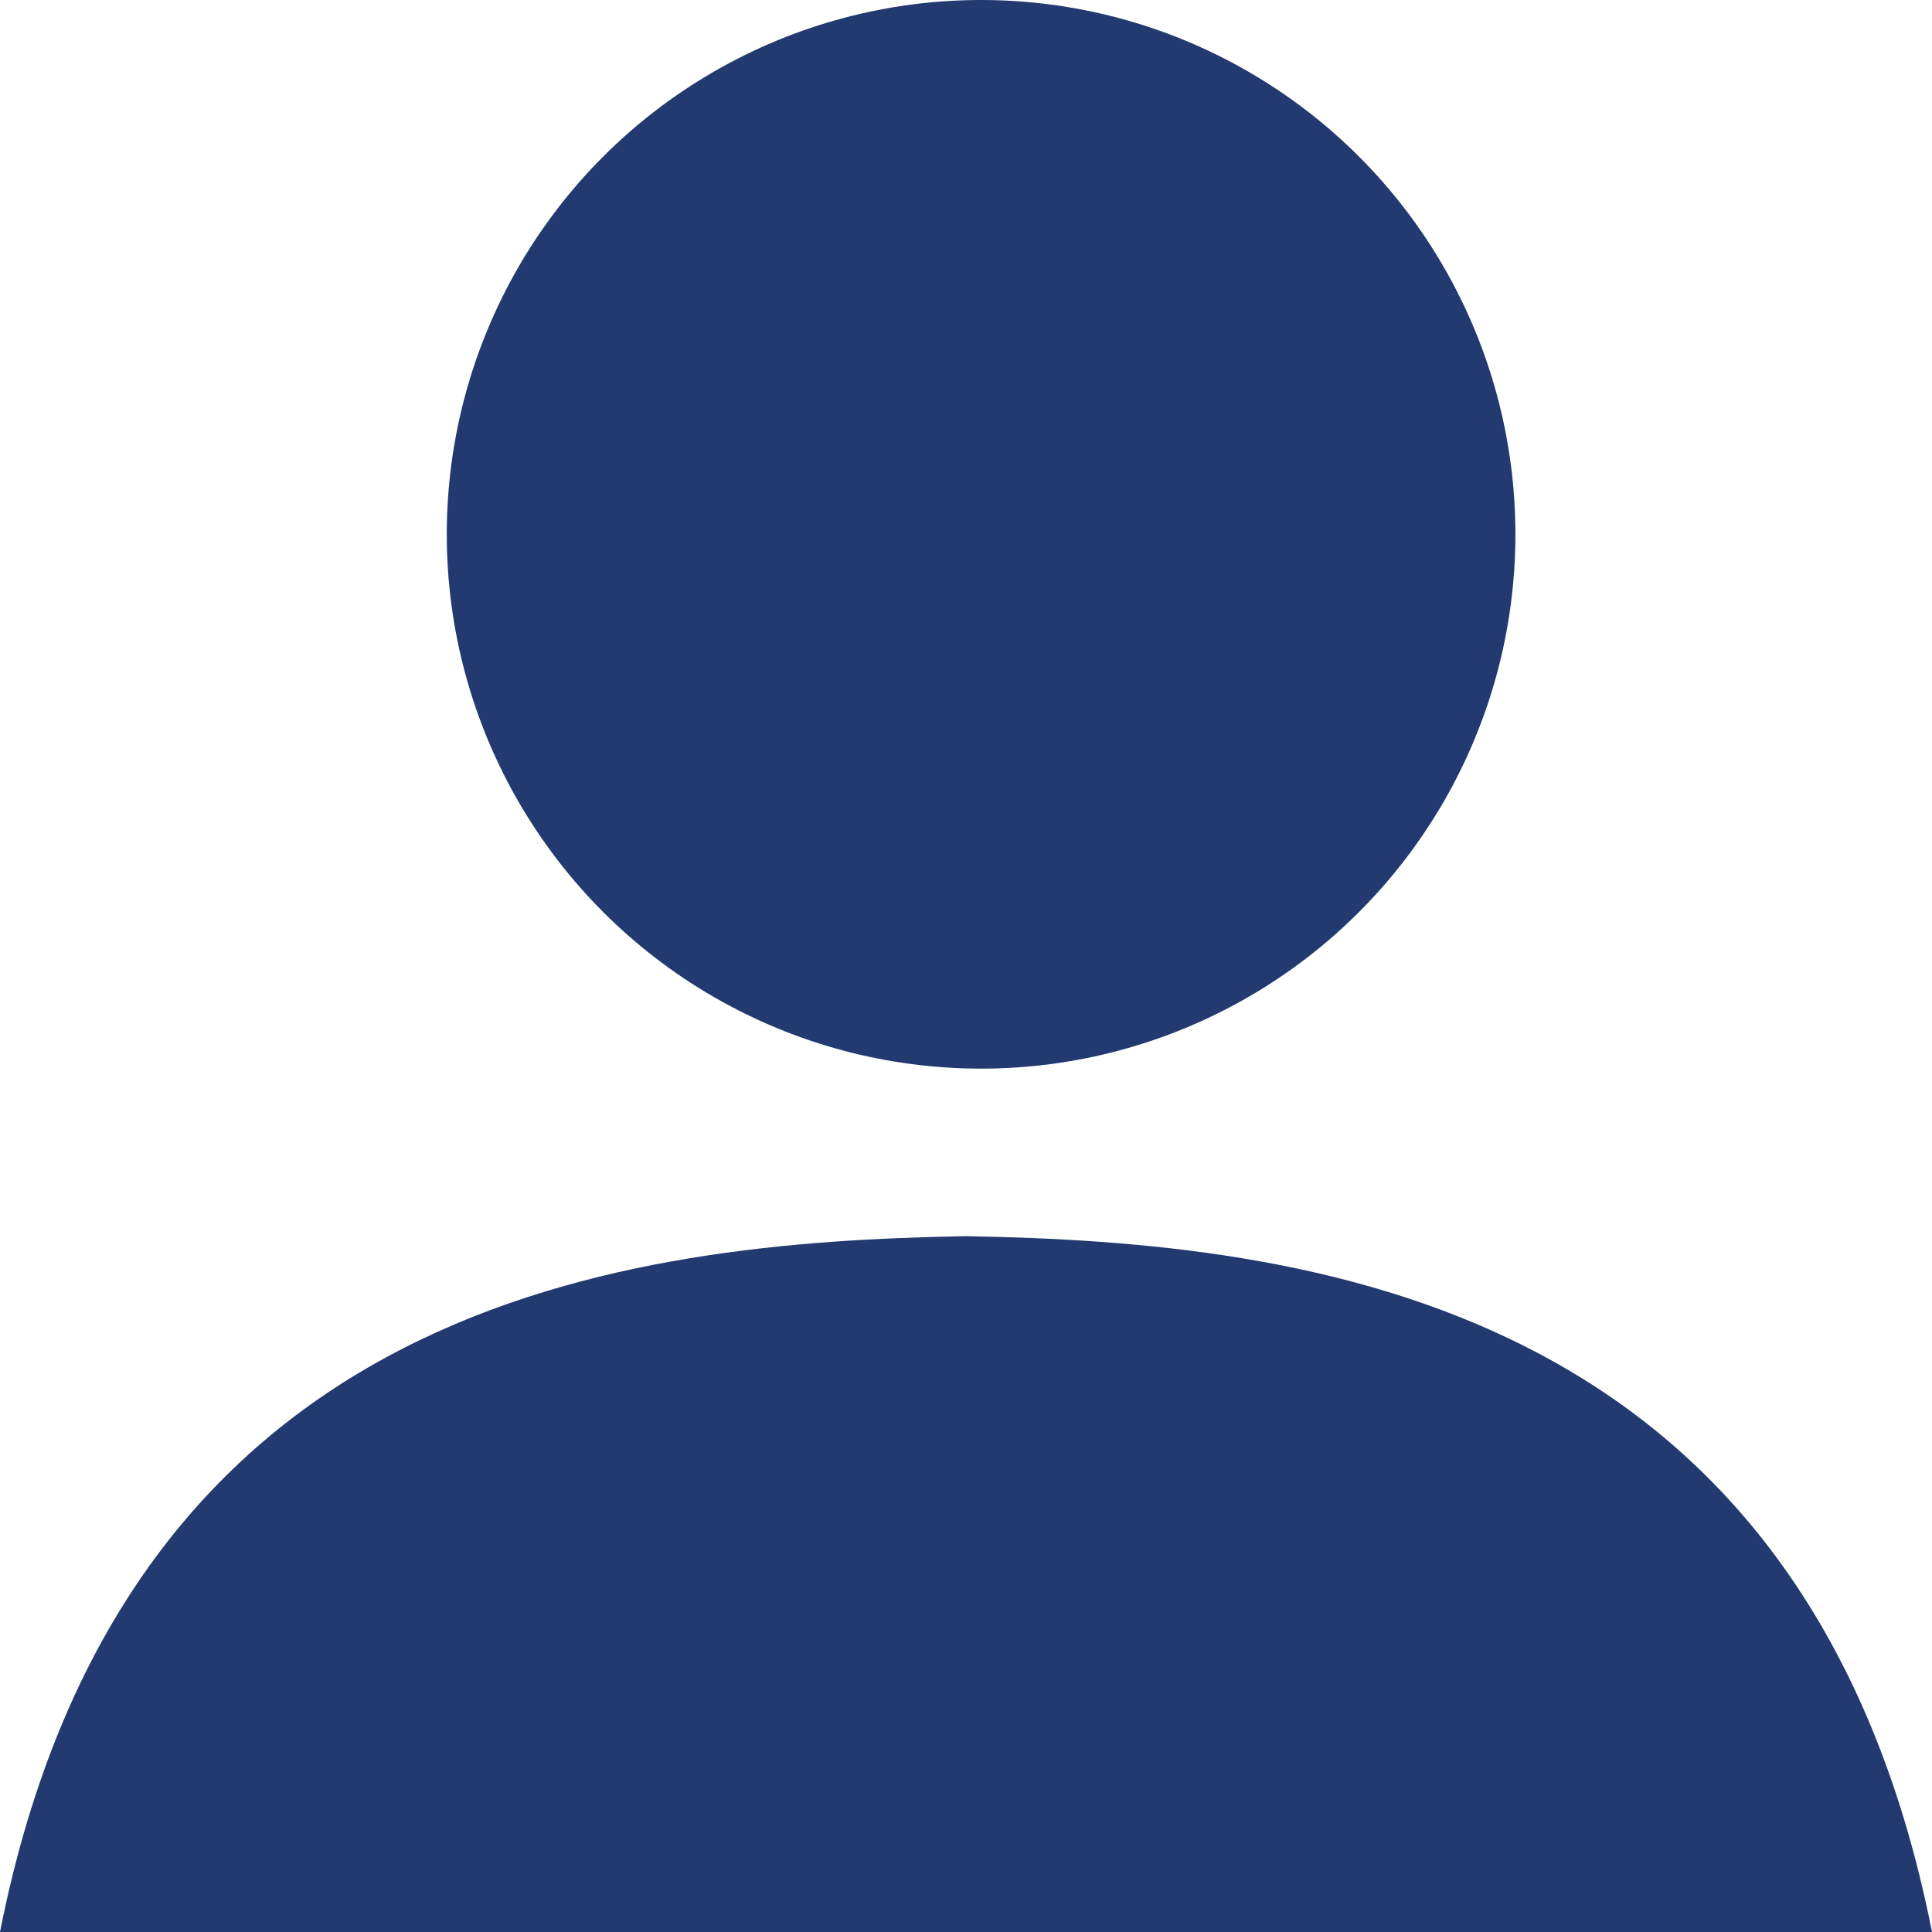 <?xml version="1.0" encoding="UTF-8"?>
<svg id="_レイヤー_1" data-name="レイヤー_1" xmlns="http://www.w3.org/2000/svg" version="1.1" viewBox="0 0 128 128">
  <!-- Generator: Adobe Illustrator 29.0.1, SVG Export Plug-In . SVG Version: 2.1.0 Build 192)  -->
  <circle cx="65" cy="35.4" r="35.4" fill="#223a70"/>
  <path d="M64,81.9C41.5,82.3,8.3,86,0,128h128c-8.3-42-41.5-45.7-64-46.1Z" fill="#223a70"/>
</svg>